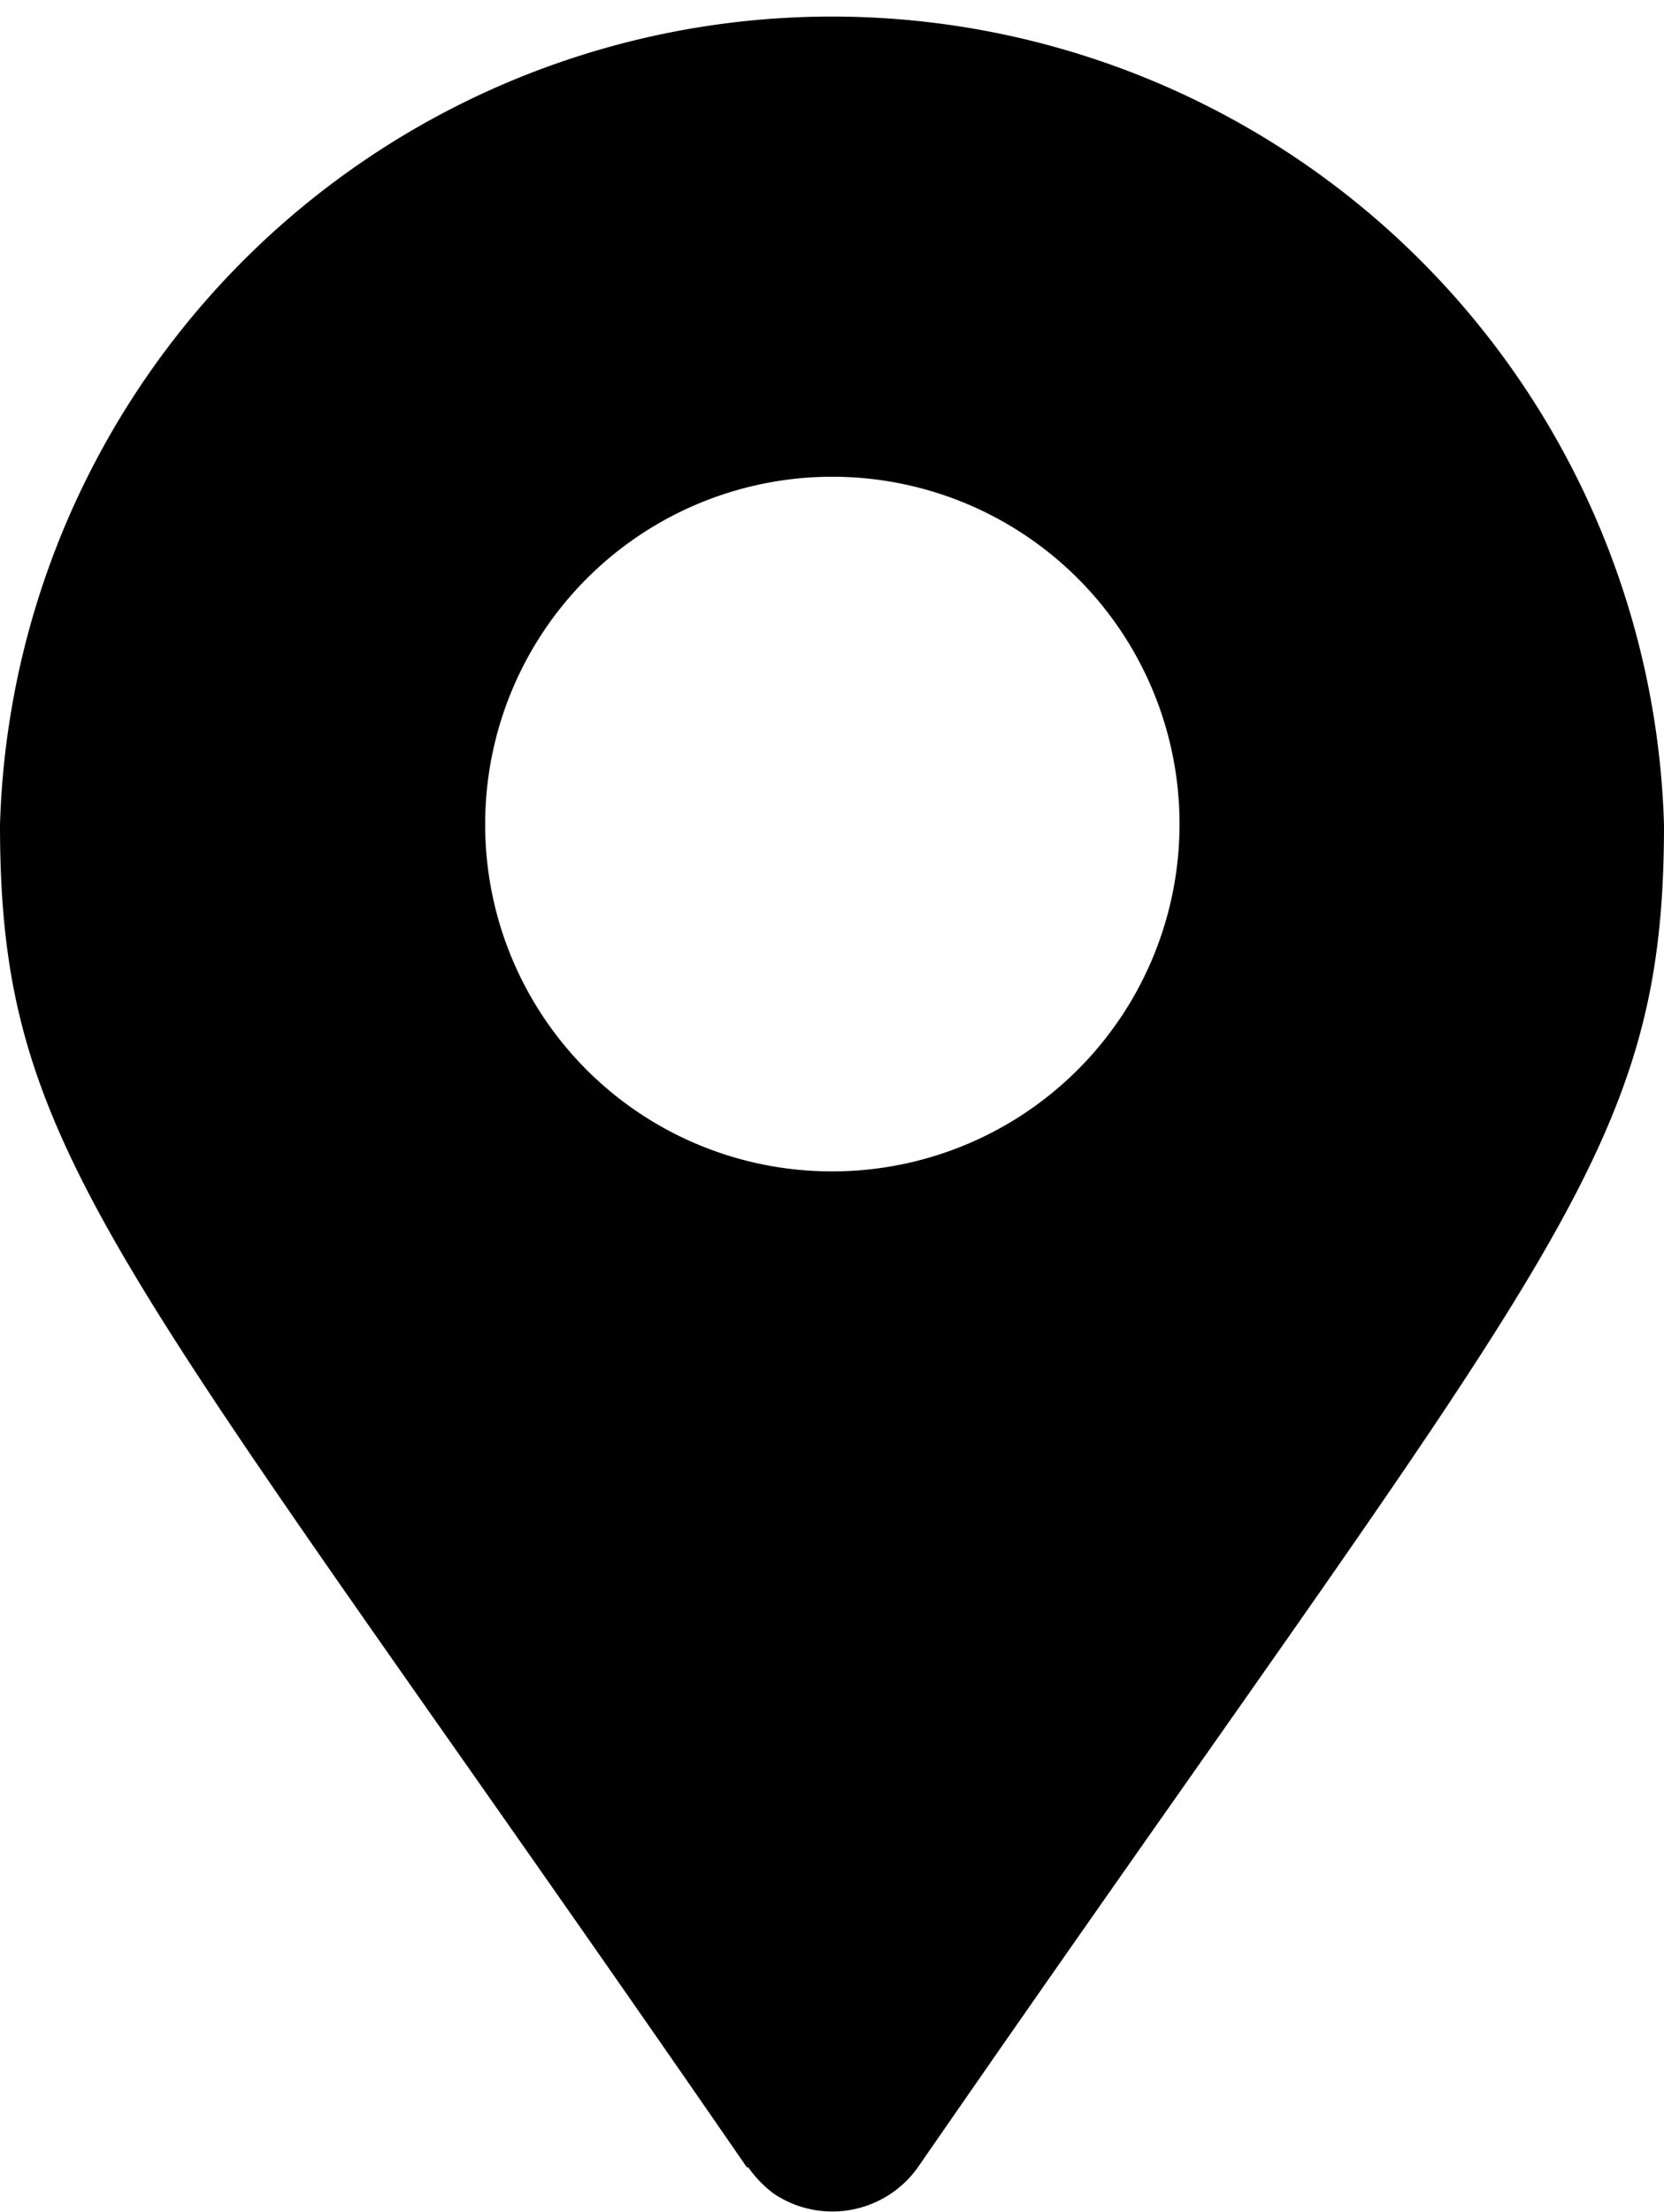 <?xml version="1.0" encoding="UTF-8"?> <svg xmlns="http://www.w3.org/2000/svg" viewBox="0 0 23.15 30.76"><g id="Calque_2" data-name="Calque 2"><g id="Calque_1-2" data-name="Calque 1"><path id="Icon_awesome-map-marker-alt" data-name="Icon awesome-map-marker-alt" d="M10.39,30.14C1.63,17.44,0,16.14,0,11.47a11.58,11.58,0,0,1,23.15,0c0,4.67-1.62,6-10.38,18.67a1.46,1.46,0,0,1-2,.37,1.58,1.58,0,0,1-.36-.37Zm1.19-13.85a4.83,4.83,0,1,0-4.83-4.82h0A4.82,4.82,0,0,0,11.58,16.29Z"></path></g></g></svg> 